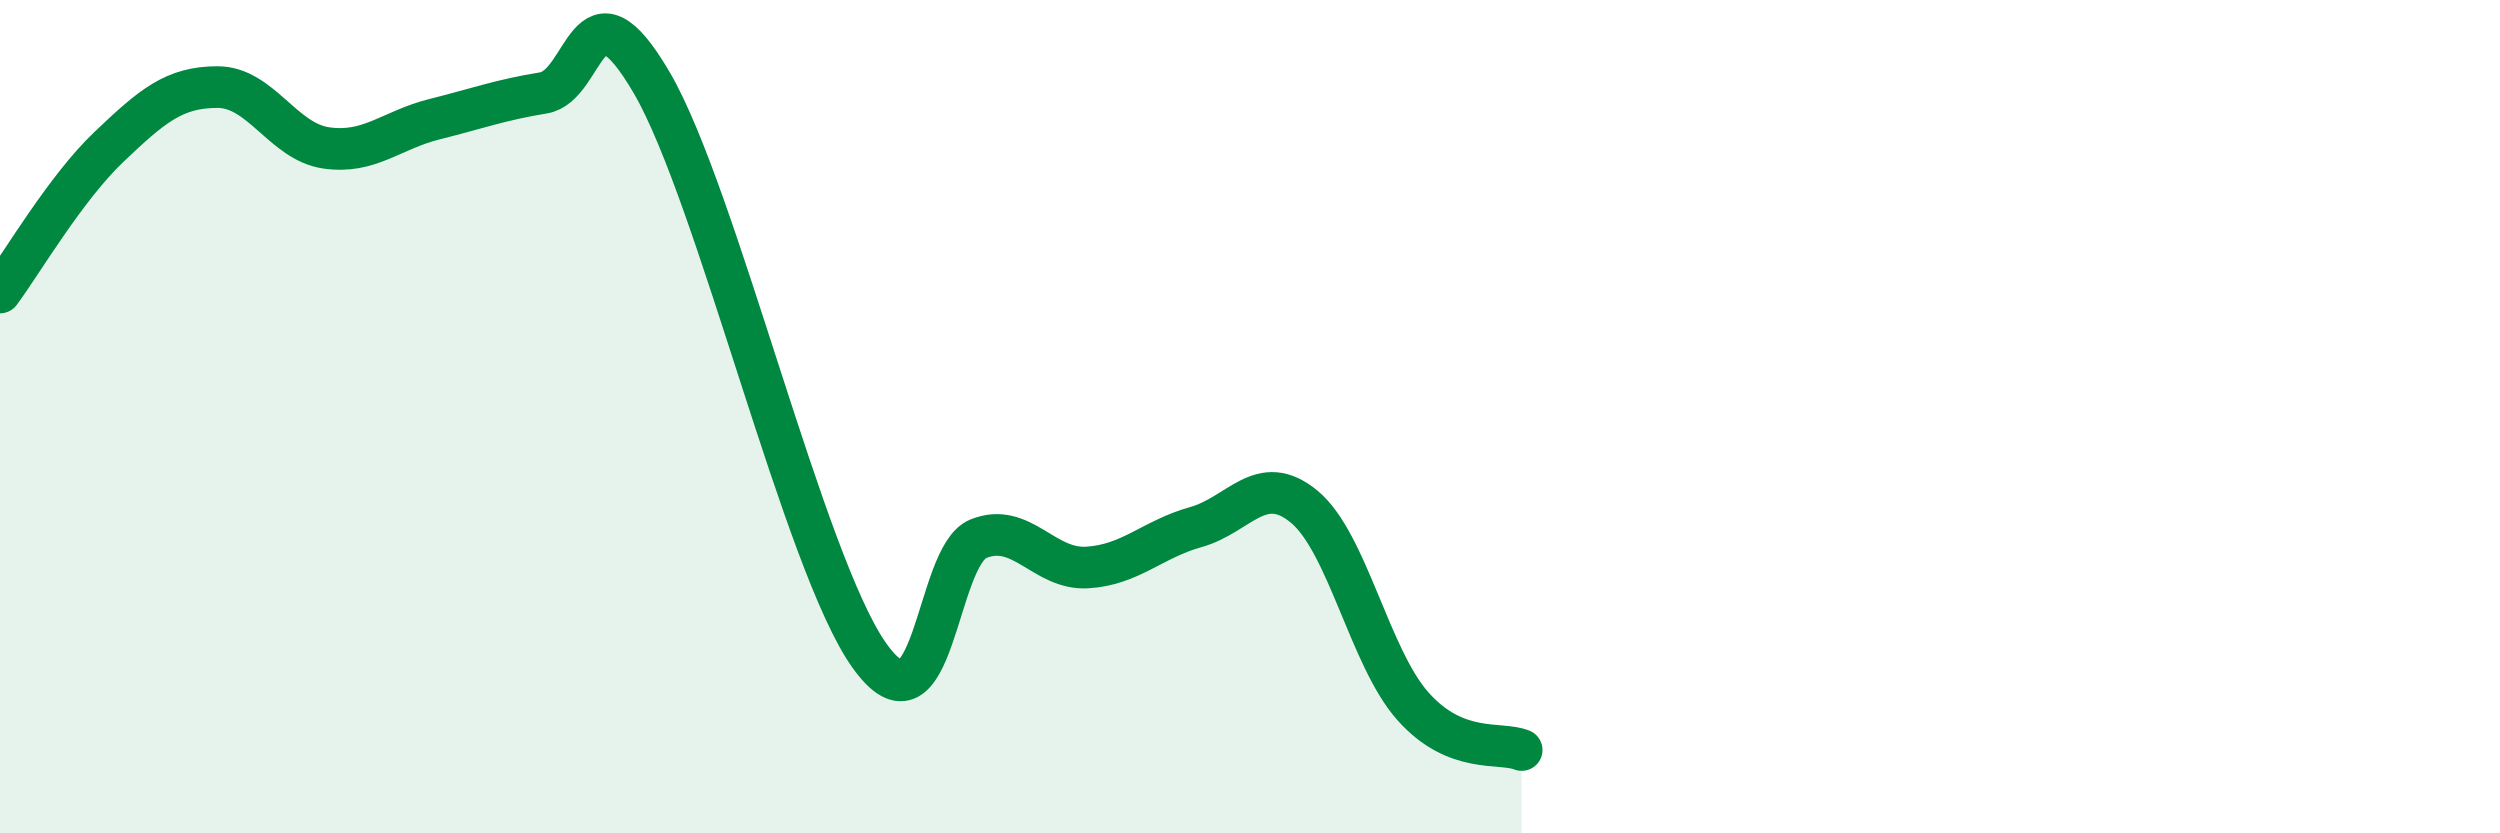 
    <svg width="60" height="20" viewBox="0 0 60 20" xmlns="http://www.w3.org/2000/svg">
      <path
        d="M 0,7.02 C 0.52,6.32 1.57,4.52 2.61,3.53 C 3.65,2.54 4.18,2.09 5.22,2.09 C 6.26,2.09 6.79,3.4 7.83,3.55 C 8.87,3.7 9.39,3.12 10.43,2.86 C 11.47,2.6 12,2.4 13.04,2.23 C 14.08,2.06 14.08,-0.7 15.65,2 C 17.22,4.7 19.3,13.55 20.87,15.74 C 22.44,17.93 22.44,13.35 23.48,12.93 C 24.52,12.51 25.05,13.68 26.09,13.62 C 27.13,13.56 27.66,12.94 28.7,12.65 C 29.74,12.36 30.26,11.3 31.3,12.16 C 32.34,13.02 32.87,15.78 33.91,16.95 C 34.95,18.12 36,17.79 36.52,18L36.52 20L0 20Z"
        fill="#008740"
        opacity="0.1"
        stroke-linecap="round"
        stroke-linejoin="round"
      />
      <path
        d="M 0,7.02 C 0.52,6.32 1.57,4.52 2.61,3.53 C 3.65,2.54 4.18,2.09 5.22,2.09 C 6.26,2.09 6.79,3.4 7.83,3.55 C 8.87,3.7 9.39,3.12 10.43,2.86 C 11.47,2.6 12,2.4 13.04,2.23 C 14.08,2.06 14.08,-0.7 15.65,2 C 17.22,4.7 19.3,13.55 20.87,15.74 C 22.44,17.93 22.44,13.35 23.48,12.93 C 24.52,12.51 25.05,13.68 26.09,13.62 C 27.13,13.56 27.66,12.94 28.7,12.65 C 29.74,12.36 30.26,11.3 31.3,12.16 C 32.34,13.02 32.87,15.78 33.91,16.95 C 34.95,18.12 36,17.79 36.52,18"
        stroke="#008740"
        stroke-width="1"
        fill="none"
        stroke-linecap="round"
        stroke-linejoin="round"
      />
    </svg>
  